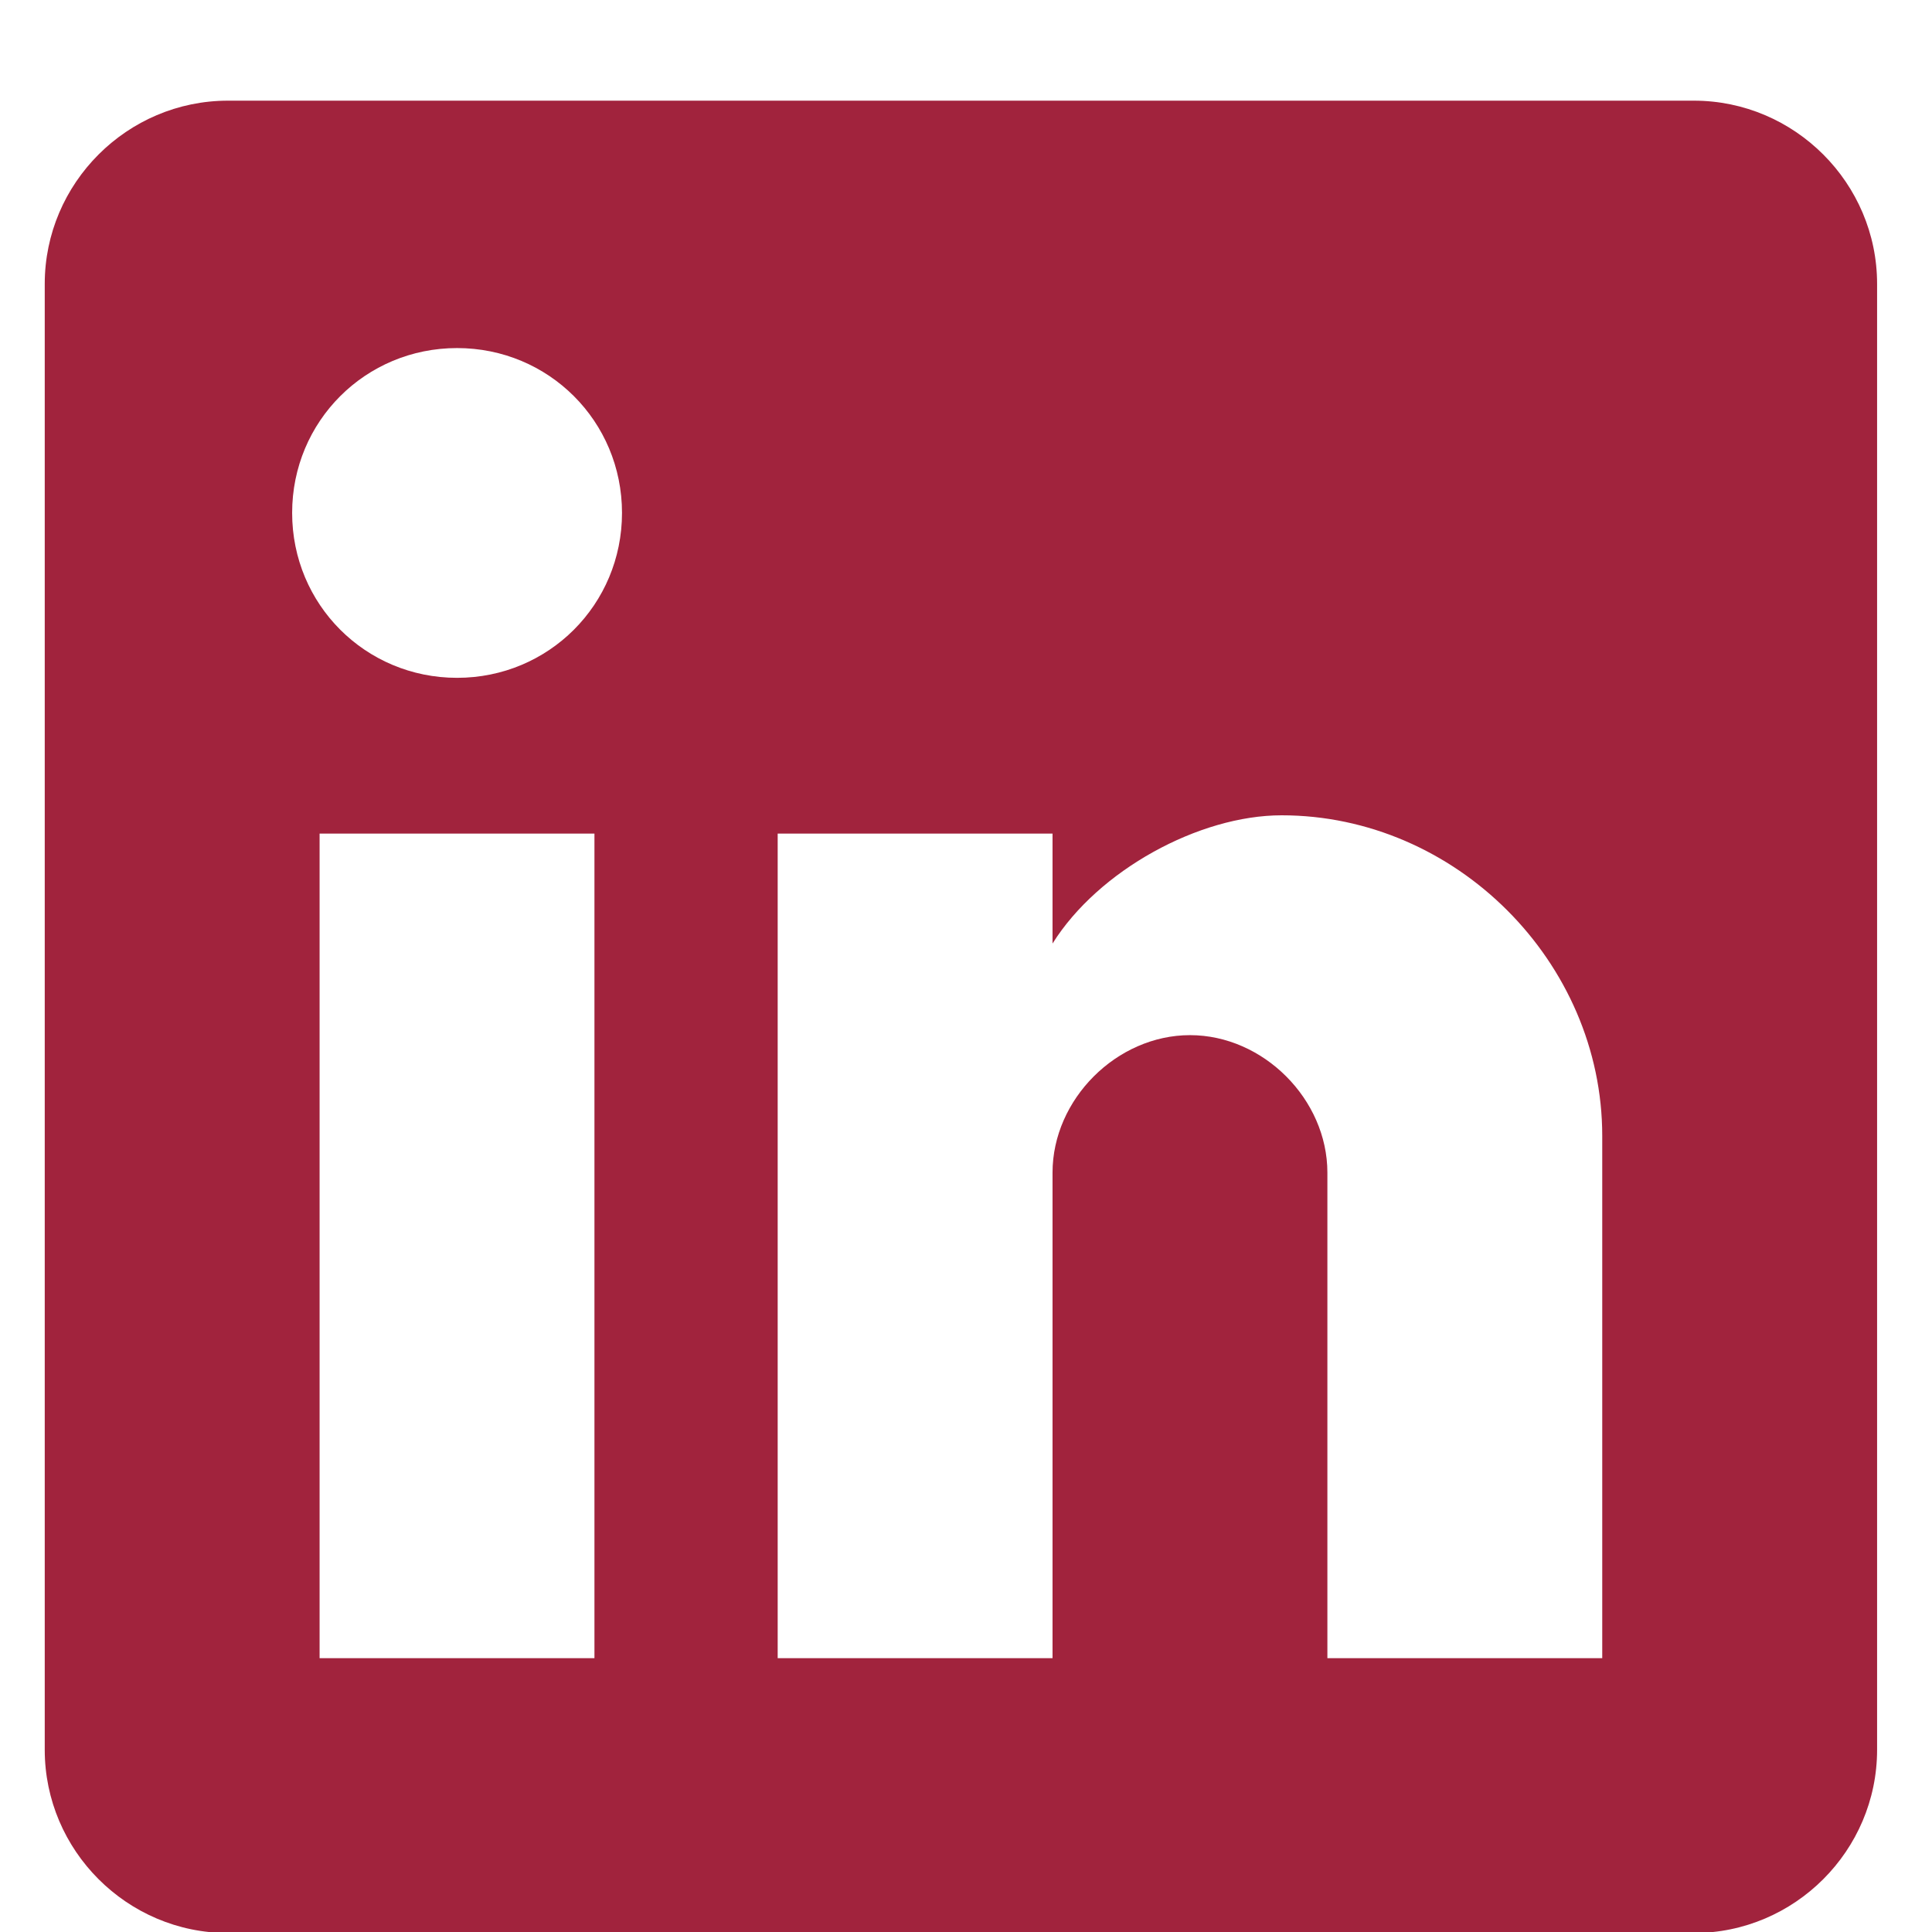 <svg width="19" height="19" viewBox="0 0 19 19" fill="none" xmlns="http://www.w3.org/2000/svg">
<path d="M16.658 0.99H2.242C1.251 0.99 0.44 1.801 0.44 2.792V17.208C0.44 18.199 1.251 19.01 2.242 19.01H16.658C17.649 19.01 18.46 18.199 18.46 17.208V2.792C18.46 1.801 17.649 0.99 16.658 0.99ZM5.846 16.307H3.143V8.198H5.846V16.307ZM4.495 6.666C3.594 6.666 2.873 5.945 2.873 5.044C2.873 4.143 3.594 3.423 4.495 3.423C5.396 3.423 6.117 4.143 6.117 5.044C6.117 5.945 5.396 6.666 4.495 6.666ZM15.757 16.307H13.054V11.532C13.054 10.811 12.424 10.18 11.703 10.18C10.982 10.18 10.351 10.811 10.351 11.532V16.307H7.648V8.198H10.351V9.279C10.802 8.558 11.793 8.018 12.604 8.018C14.316 8.018 15.757 9.459 15.757 11.171V16.307Z" fill="#A1233D"/>
</svg>

